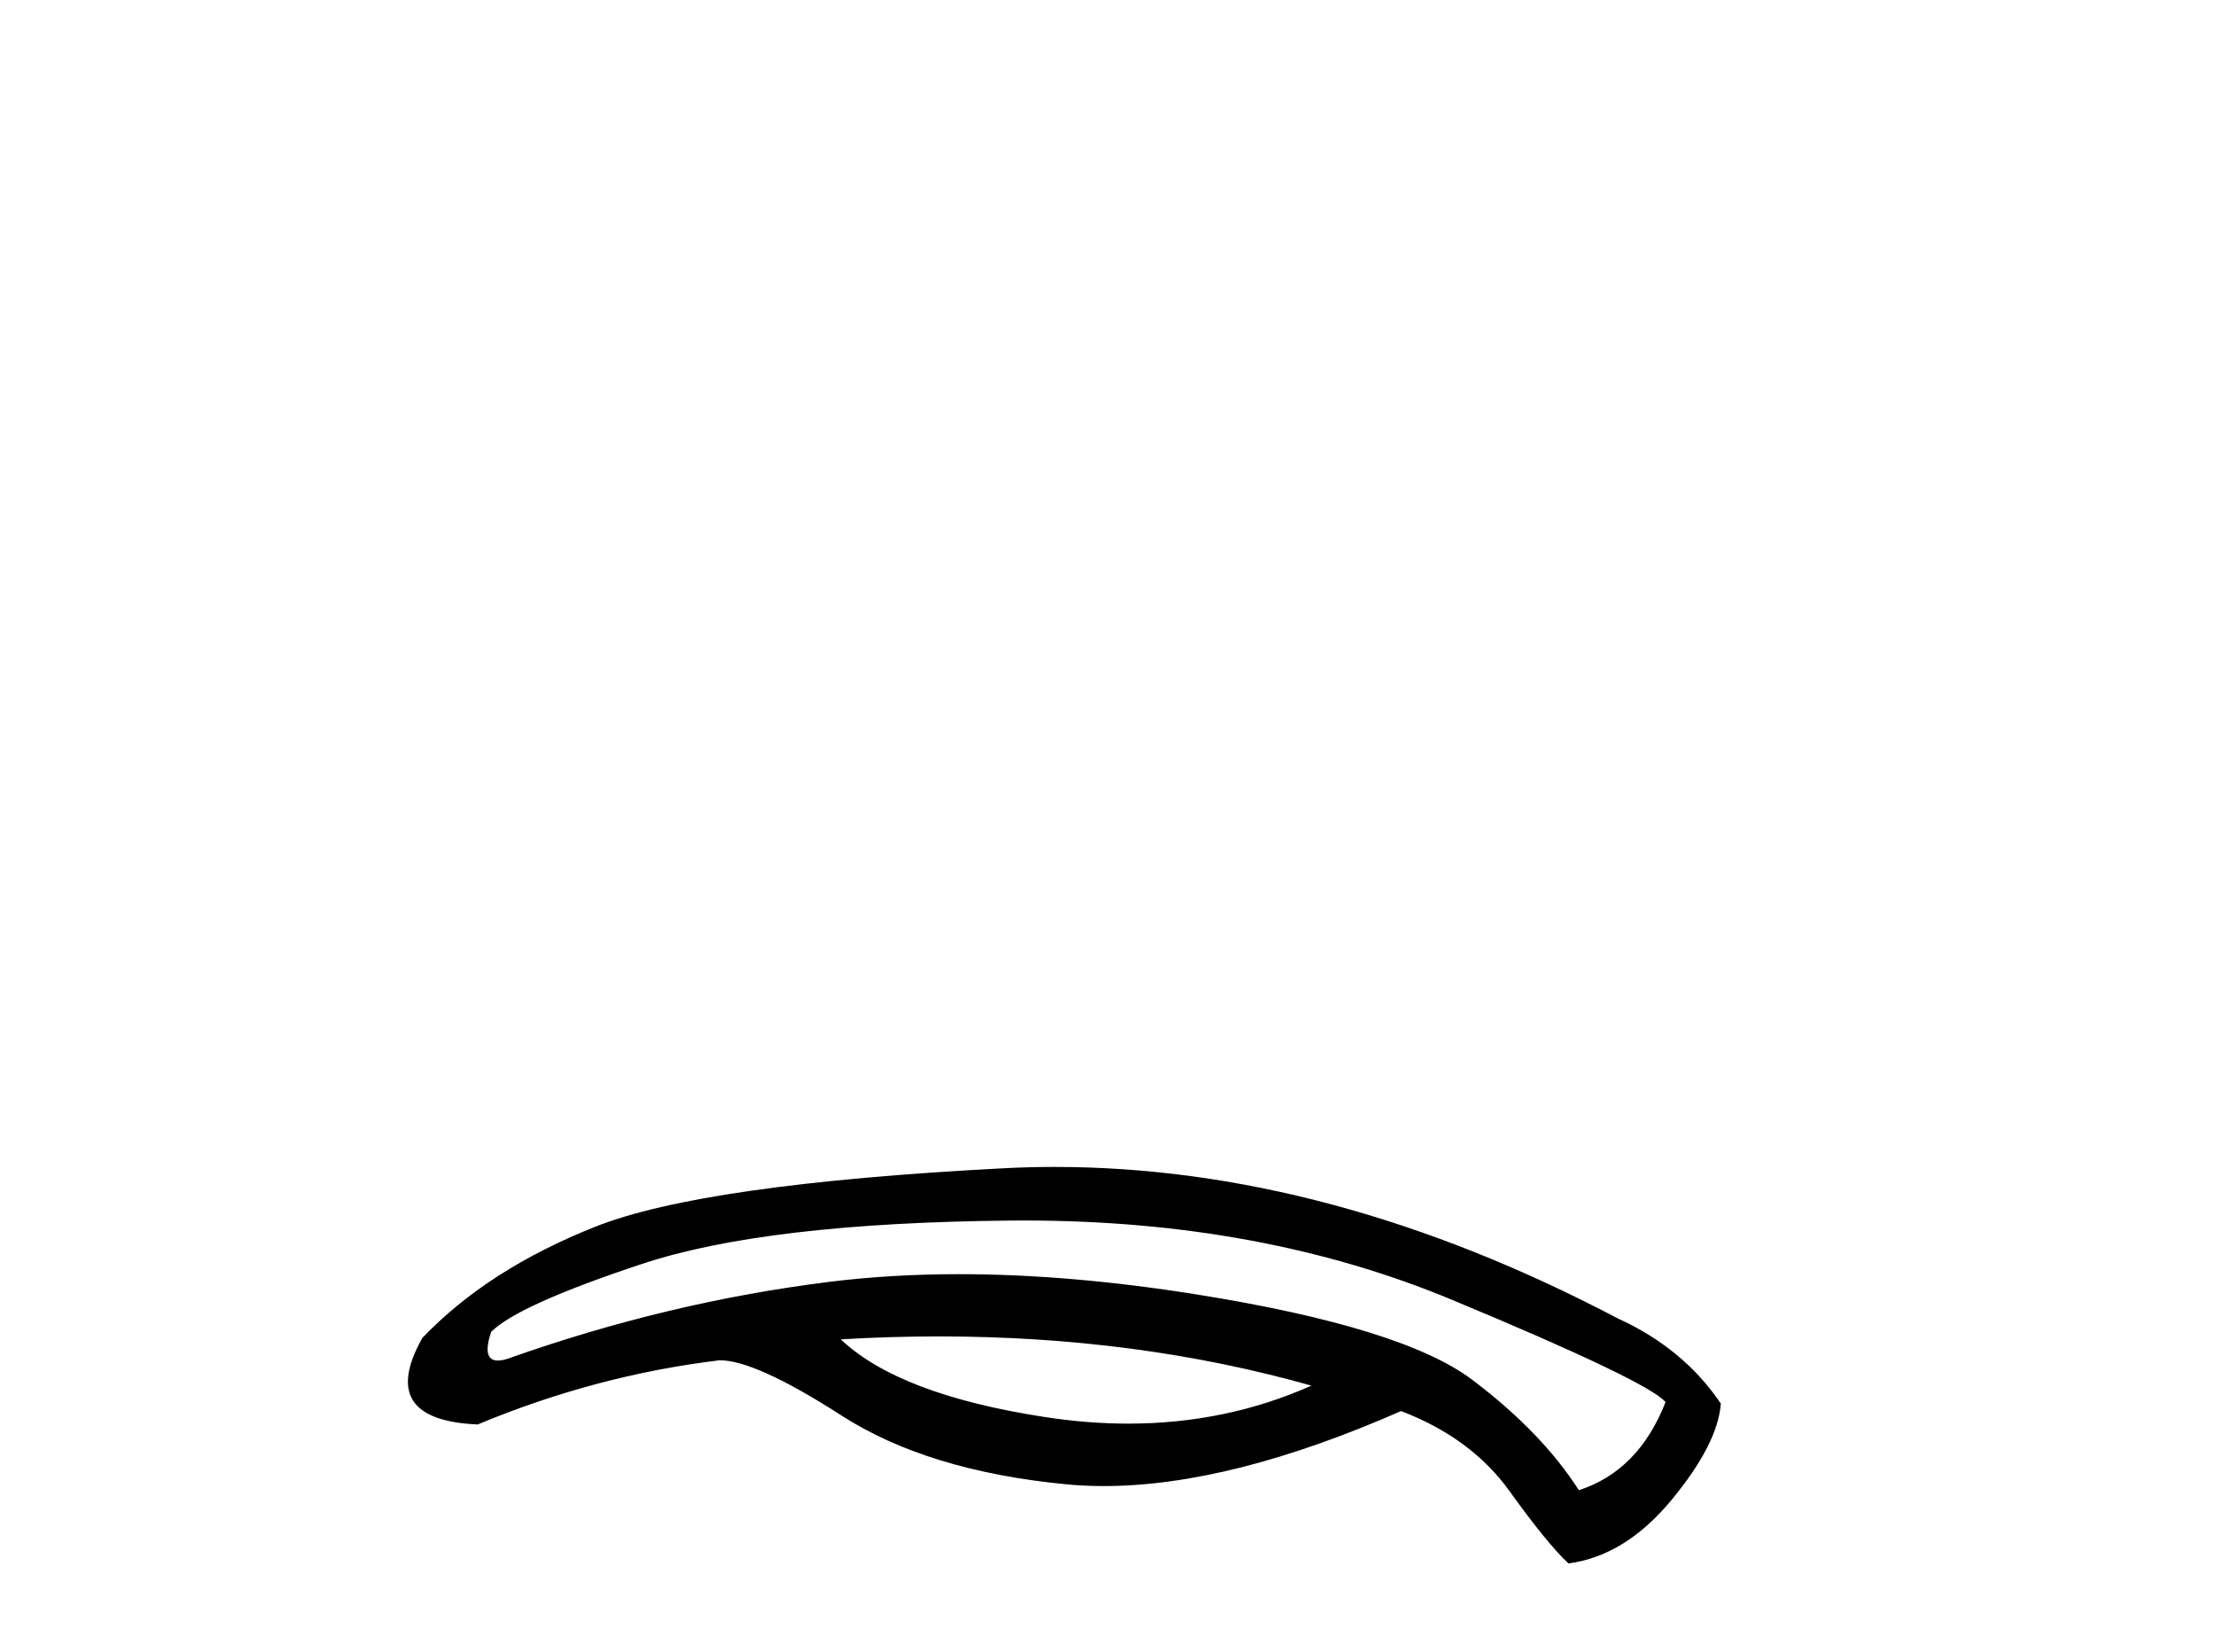 <?xml version='1.0' encoding='UTF-8' standalone='yes'?><svg xmlns='http://www.w3.org/2000/svg' xmlns:xlink='http://www.w3.org/1999/xlink' width='55.0' height='41.0' ><path d='M 23.304 33.174 Q 28.226 33.174 32.549 34.396 Q 30.429 35.339 28.004 35.339 Q 26.993 35.339 25.93 35.175 Q 22.314 34.619 20.868 33.247 Q 22.104 33.174 23.304 33.174 ZM 25.42 30.297 Q 31.307 30.297 36.035 32.264 Q 40.893 34.285 41.338 34.804 Q 40.671 36.51 39.187 36.992 Q 38.26 35.546 36.536 34.248 Q 34.811 32.95 29.712 32.134 Q 26.552 31.629 23.805 31.629 Q 22.12 31.629 20.59 31.819 Q 16.566 32.32 12.598 33.729 Q 12.457 33.773 12.356 33.773 Q 11.953 33.773 12.19 33.061 Q 12.858 32.394 15.936 31.374 Q 19.014 30.354 25.095 30.298 Q 25.258 30.297 25.42 30.297 ZM 26.179 28.967 Q 25.534 28.967 24.891 29.001 Q 17.456 29.39 14.786 30.447 Q 12.116 31.504 10.484 33.21 Q 9.335 35.249 11.856 35.36 Q 14.786 34.137 17.864 33.766 Q 18.754 33.766 20.886 35.138 Q 23.019 36.51 26.449 36.844 Q 26.91 36.889 27.397 36.889 Q 30.537 36.889 34.774 35.027 Q 36.517 35.694 37.463 37.011 Q 38.409 38.327 38.928 38.809 Q 40.337 38.624 41.487 37.233 Q 42.636 35.843 42.71 34.841 Q 41.783 33.469 40.152 32.727 Q 33.003 28.967 26.179 28.967 Z' style='fill:#000000;stroke:none' /></svg>